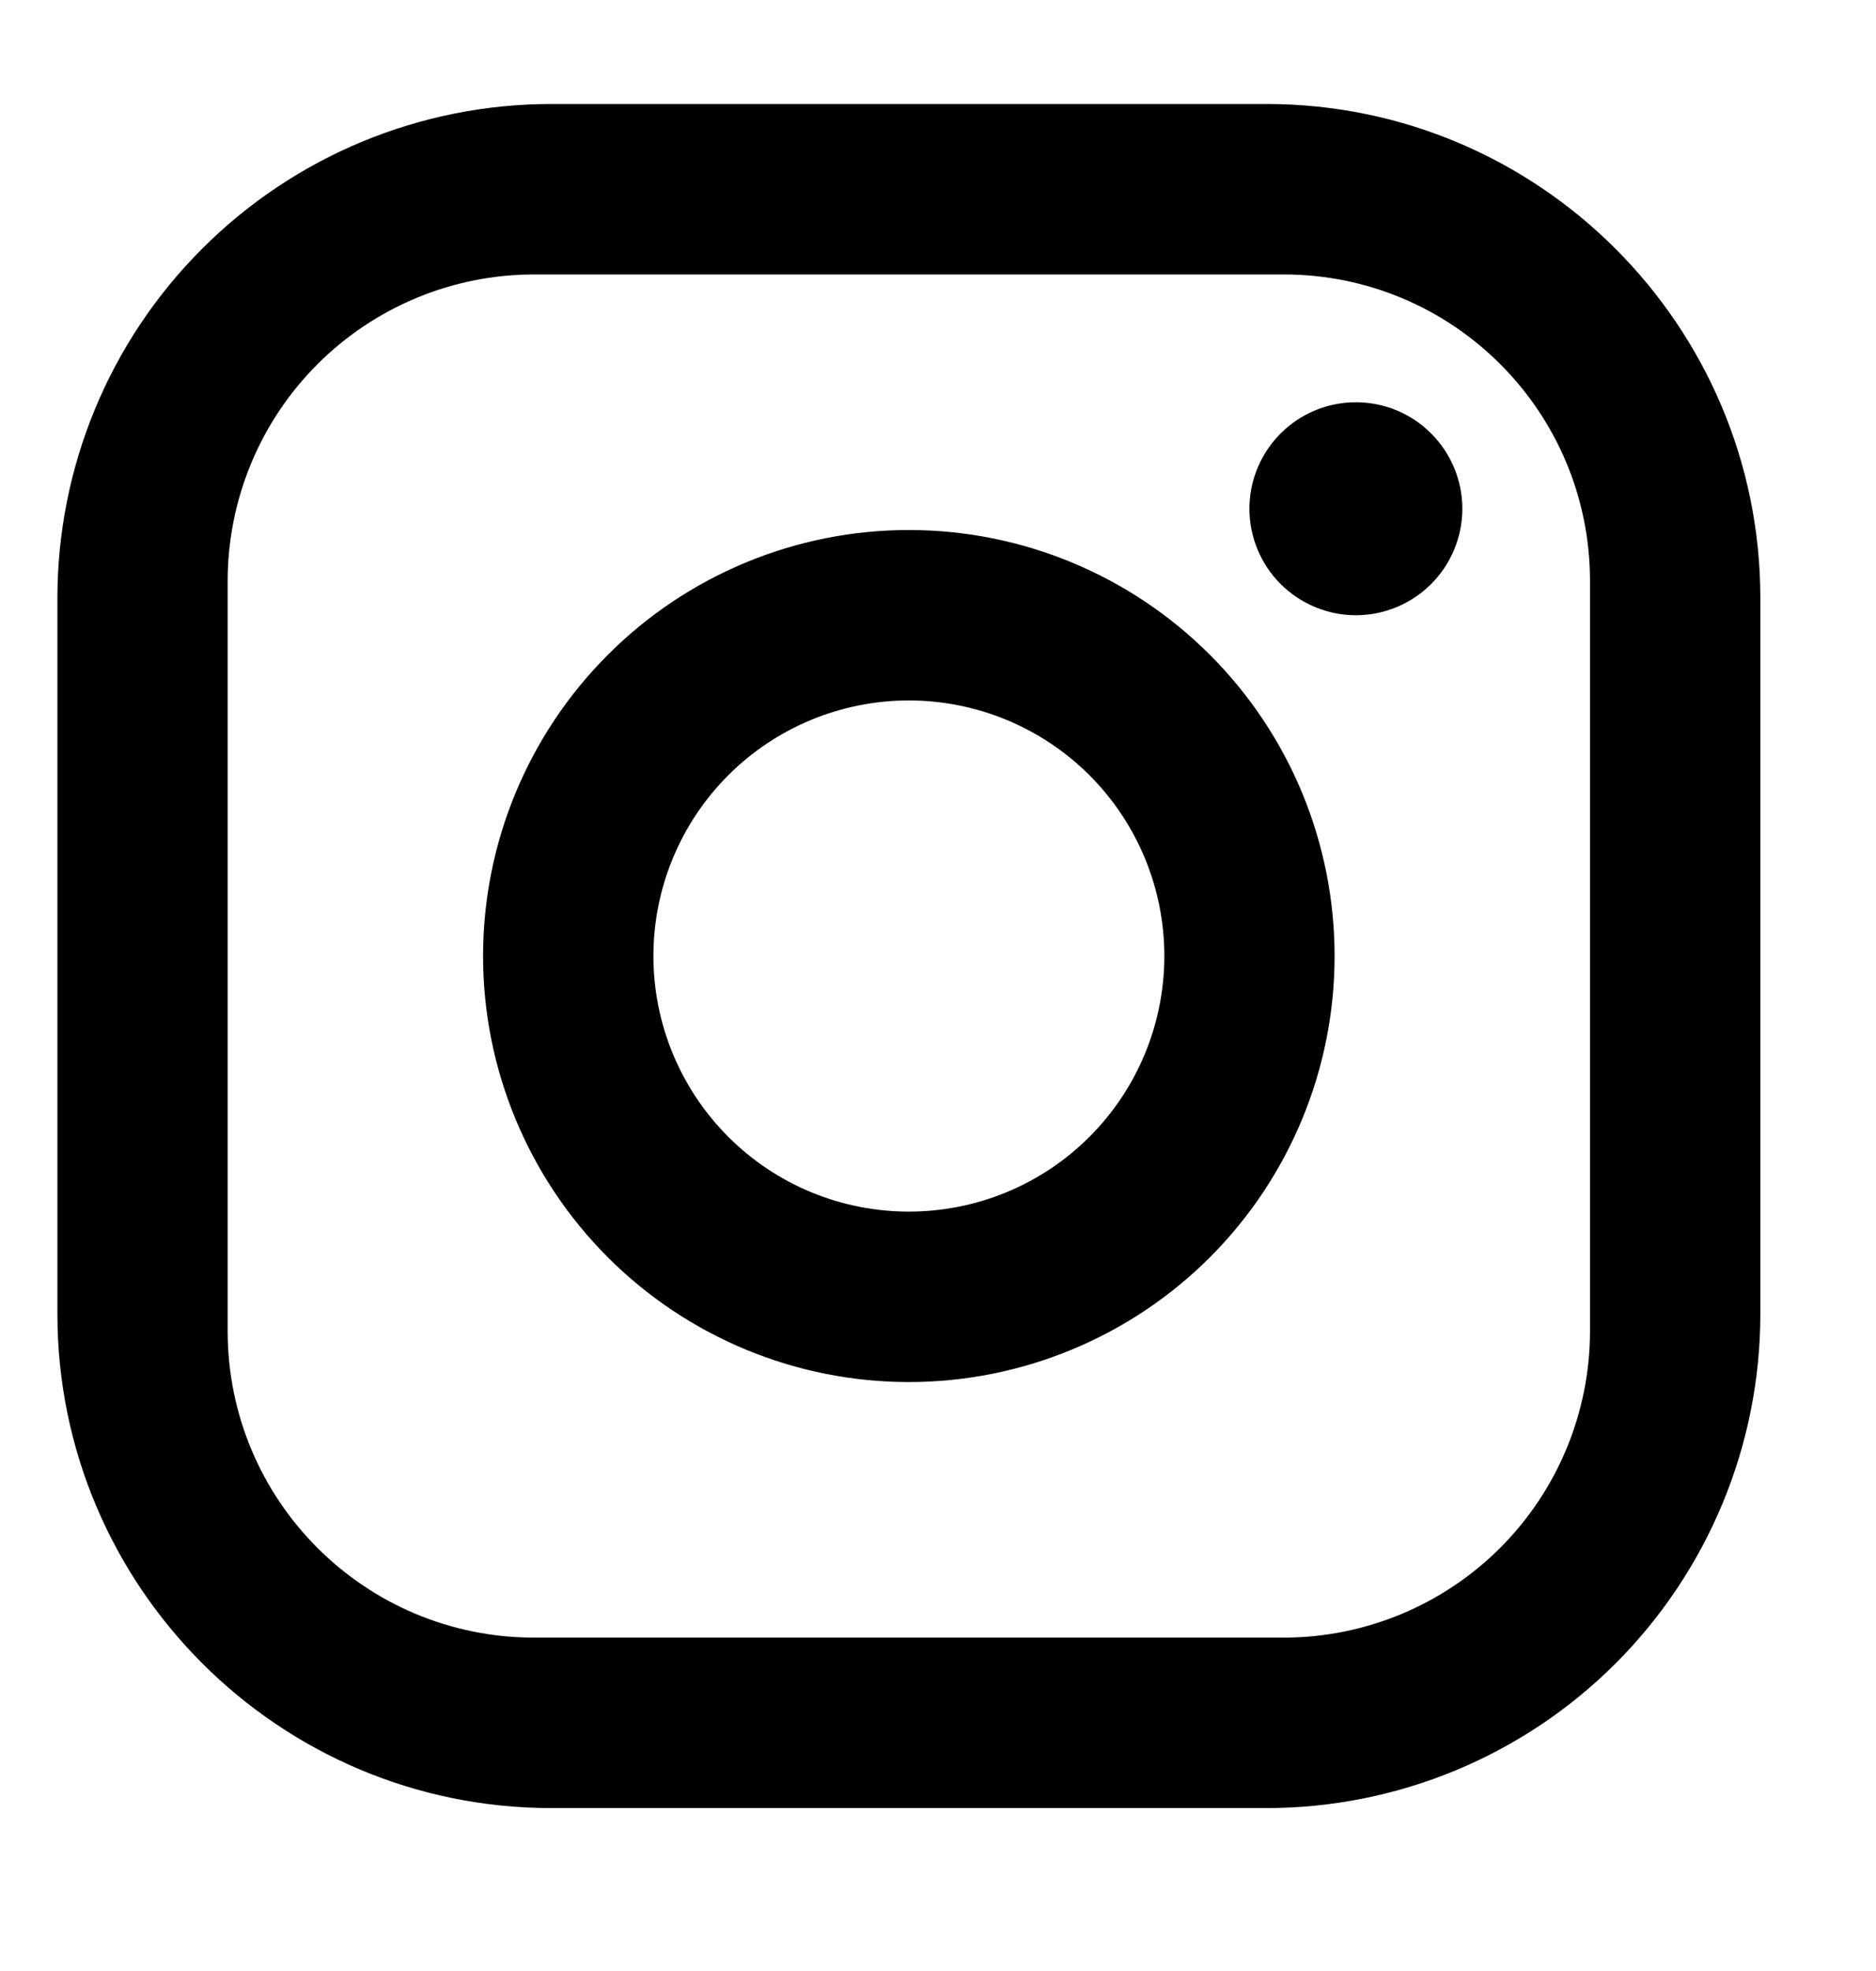<?xml version="1.0" encoding="UTF-8"?>
<svg xmlns="http://www.w3.org/2000/svg" width="20" height="21" viewBox="0 0 20 21" fill="none">
  <path d="M5.877 1.108H13.502C16.407 1.108 18.767 3.469 18.767 6.373V13.999C18.767 15.395 18.212 16.734 17.225 17.722C16.238 18.709 14.898 19.264 13.502 19.264H5.877C2.972 19.264 0.612 16.904 0.612 13.999V6.373C0.612 4.977 1.166 3.638 2.154 2.651C3.141 1.663 4.48 1.108 5.877 1.108ZM5.695 2.924C4.828 2.924 3.997 3.268 3.384 3.881C2.771 4.494 2.427 5.325 2.427 6.192V14.18C2.427 15.987 3.889 17.448 5.695 17.448H13.684C14.55 17.448 15.381 17.104 15.994 16.491C16.607 15.878 16.951 15.047 16.951 14.18V6.192C16.951 4.385 15.49 2.924 13.684 2.924H5.695ZM14.455 4.286C14.756 4.286 15.045 4.405 15.257 4.618C15.47 4.831 15.59 5.119 15.59 5.42C15.59 5.721 15.47 6.01 15.257 6.223C15.045 6.435 14.756 6.555 14.455 6.555C14.154 6.555 13.866 6.435 13.653 6.223C13.44 6.01 13.32 5.721 13.32 5.42C13.32 5.119 13.44 4.831 13.653 4.618C13.866 4.405 14.154 4.286 14.455 4.286ZM9.689 5.647C10.893 5.647 12.047 6.125 12.899 6.977C13.75 7.828 14.228 8.982 14.228 10.186C14.228 11.39 13.75 12.544 12.899 13.396C12.047 14.247 10.893 14.725 9.689 14.725C8.486 14.725 7.331 14.247 6.48 13.396C5.629 12.544 5.15 11.39 5.15 10.186C5.15 8.982 5.629 7.828 6.48 6.977C7.331 6.125 8.486 5.647 9.689 5.647ZM9.689 7.463C8.967 7.463 8.274 7.75 7.764 8.26C7.253 8.771 6.966 9.464 6.966 10.186C6.966 10.908 7.253 11.601 7.764 12.112C8.274 12.623 8.967 12.909 9.689 12.909C10.412 12.909 11.104 12.623 11.615 12.112C12.126 11.601 12.413 10.908 12.413 10.186C12.413 9.464 12.126 8.771 11.615 8.26C11.104 7.75 10.412 7.463 9.689 7.463Z" fill="black"></path>
</svg>
